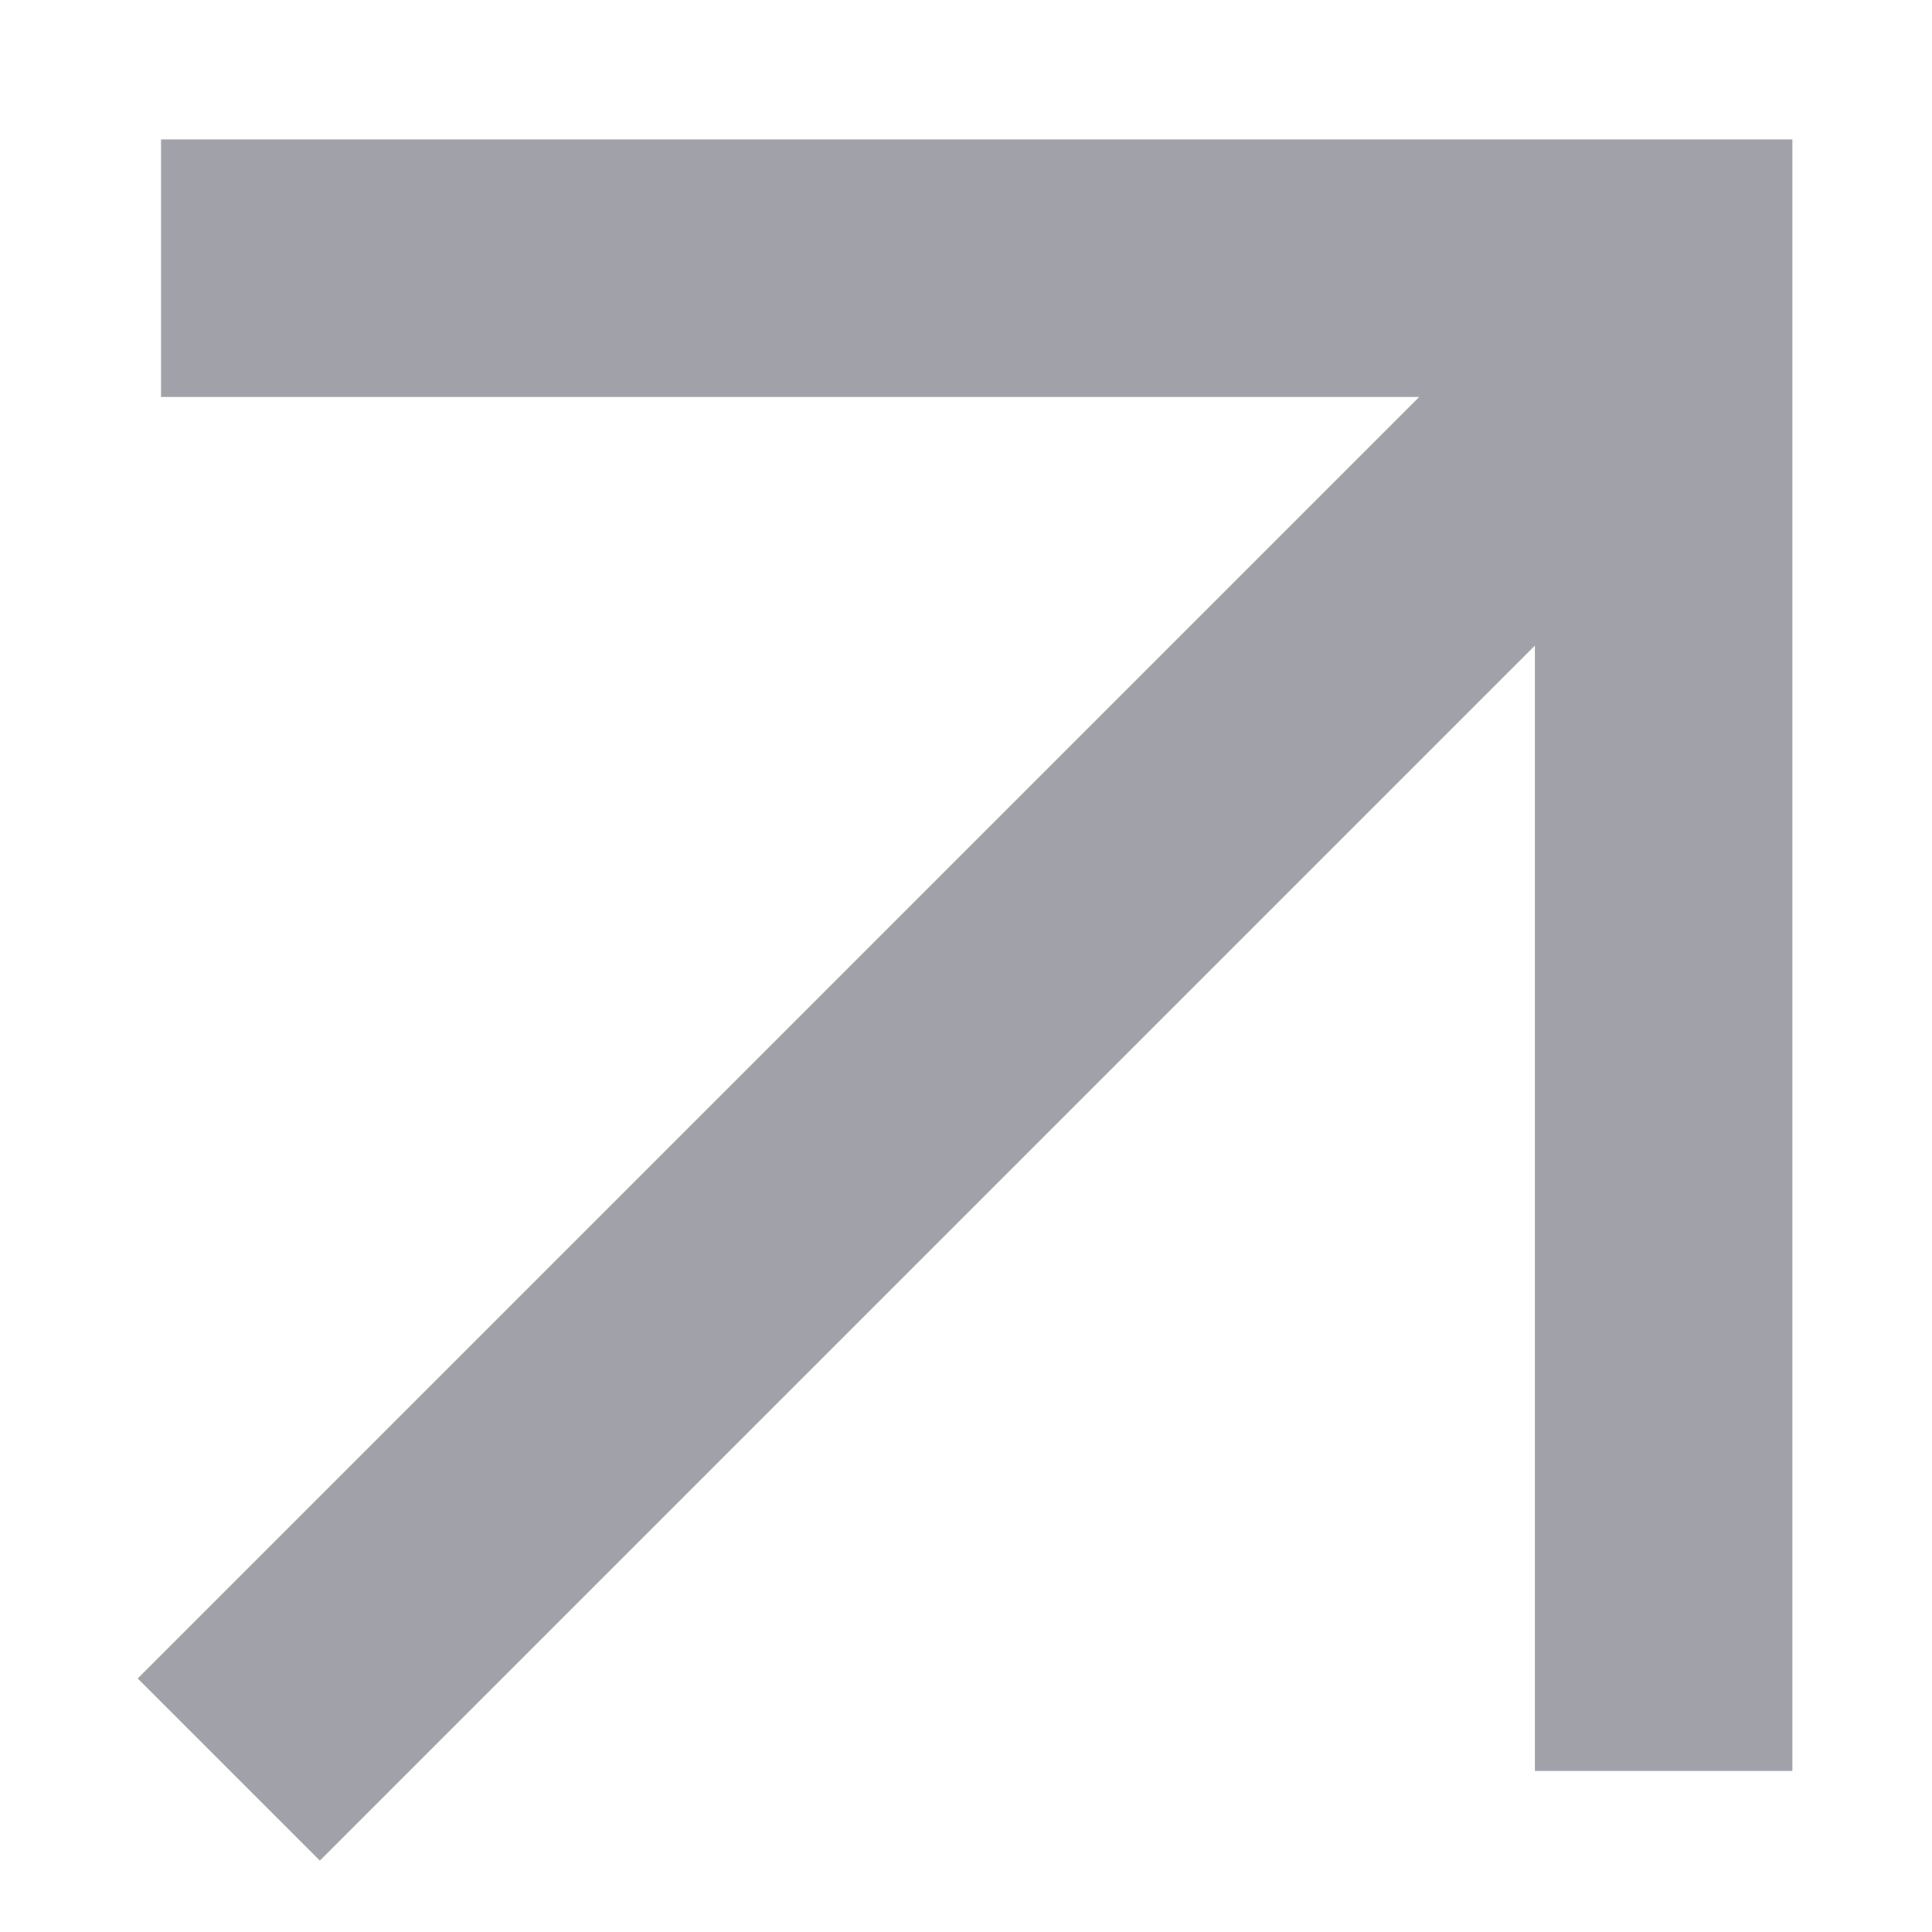 <?xml version="1.0" encoding="UTF-8"?>
<svg width="12px" height="12px" viewBox="0 0 12 12" version="1.1" xmlns="http://www.w3.org/2000/svg" xmlns:xlink="http://www.w3.org/1999/xlink">
    <!-- Generator: Sketch 61.1 (89650) - https://sketch.com -->
    <title>Combined Shape Copy</title>
    <desc>Created with Sketch.</desc>
    <g id="Page-1" stroke="none" stroke-width="1" fill="none" fill-rule="evenodd">
        <g id="t&amp;p-business" transform="translate(-1324, -45)" stroke="rgba(22, 22, 40, 0.4)" stroke-width="1.6">
            <g id="first-screen">
                <g id="header" transform="translate(98, 31.008)">
                    <g id="консультация" transform="translate(1010, 10)">
                        <path d="M217,5.658 L226.333,5.658 L226.333,14.992 M226.171,6.233 L217.421,14.983" id="Combined-Shape-Copy"></path>
                    </g>
                </g>
            </g>
        </g>
    </g>
</svg>